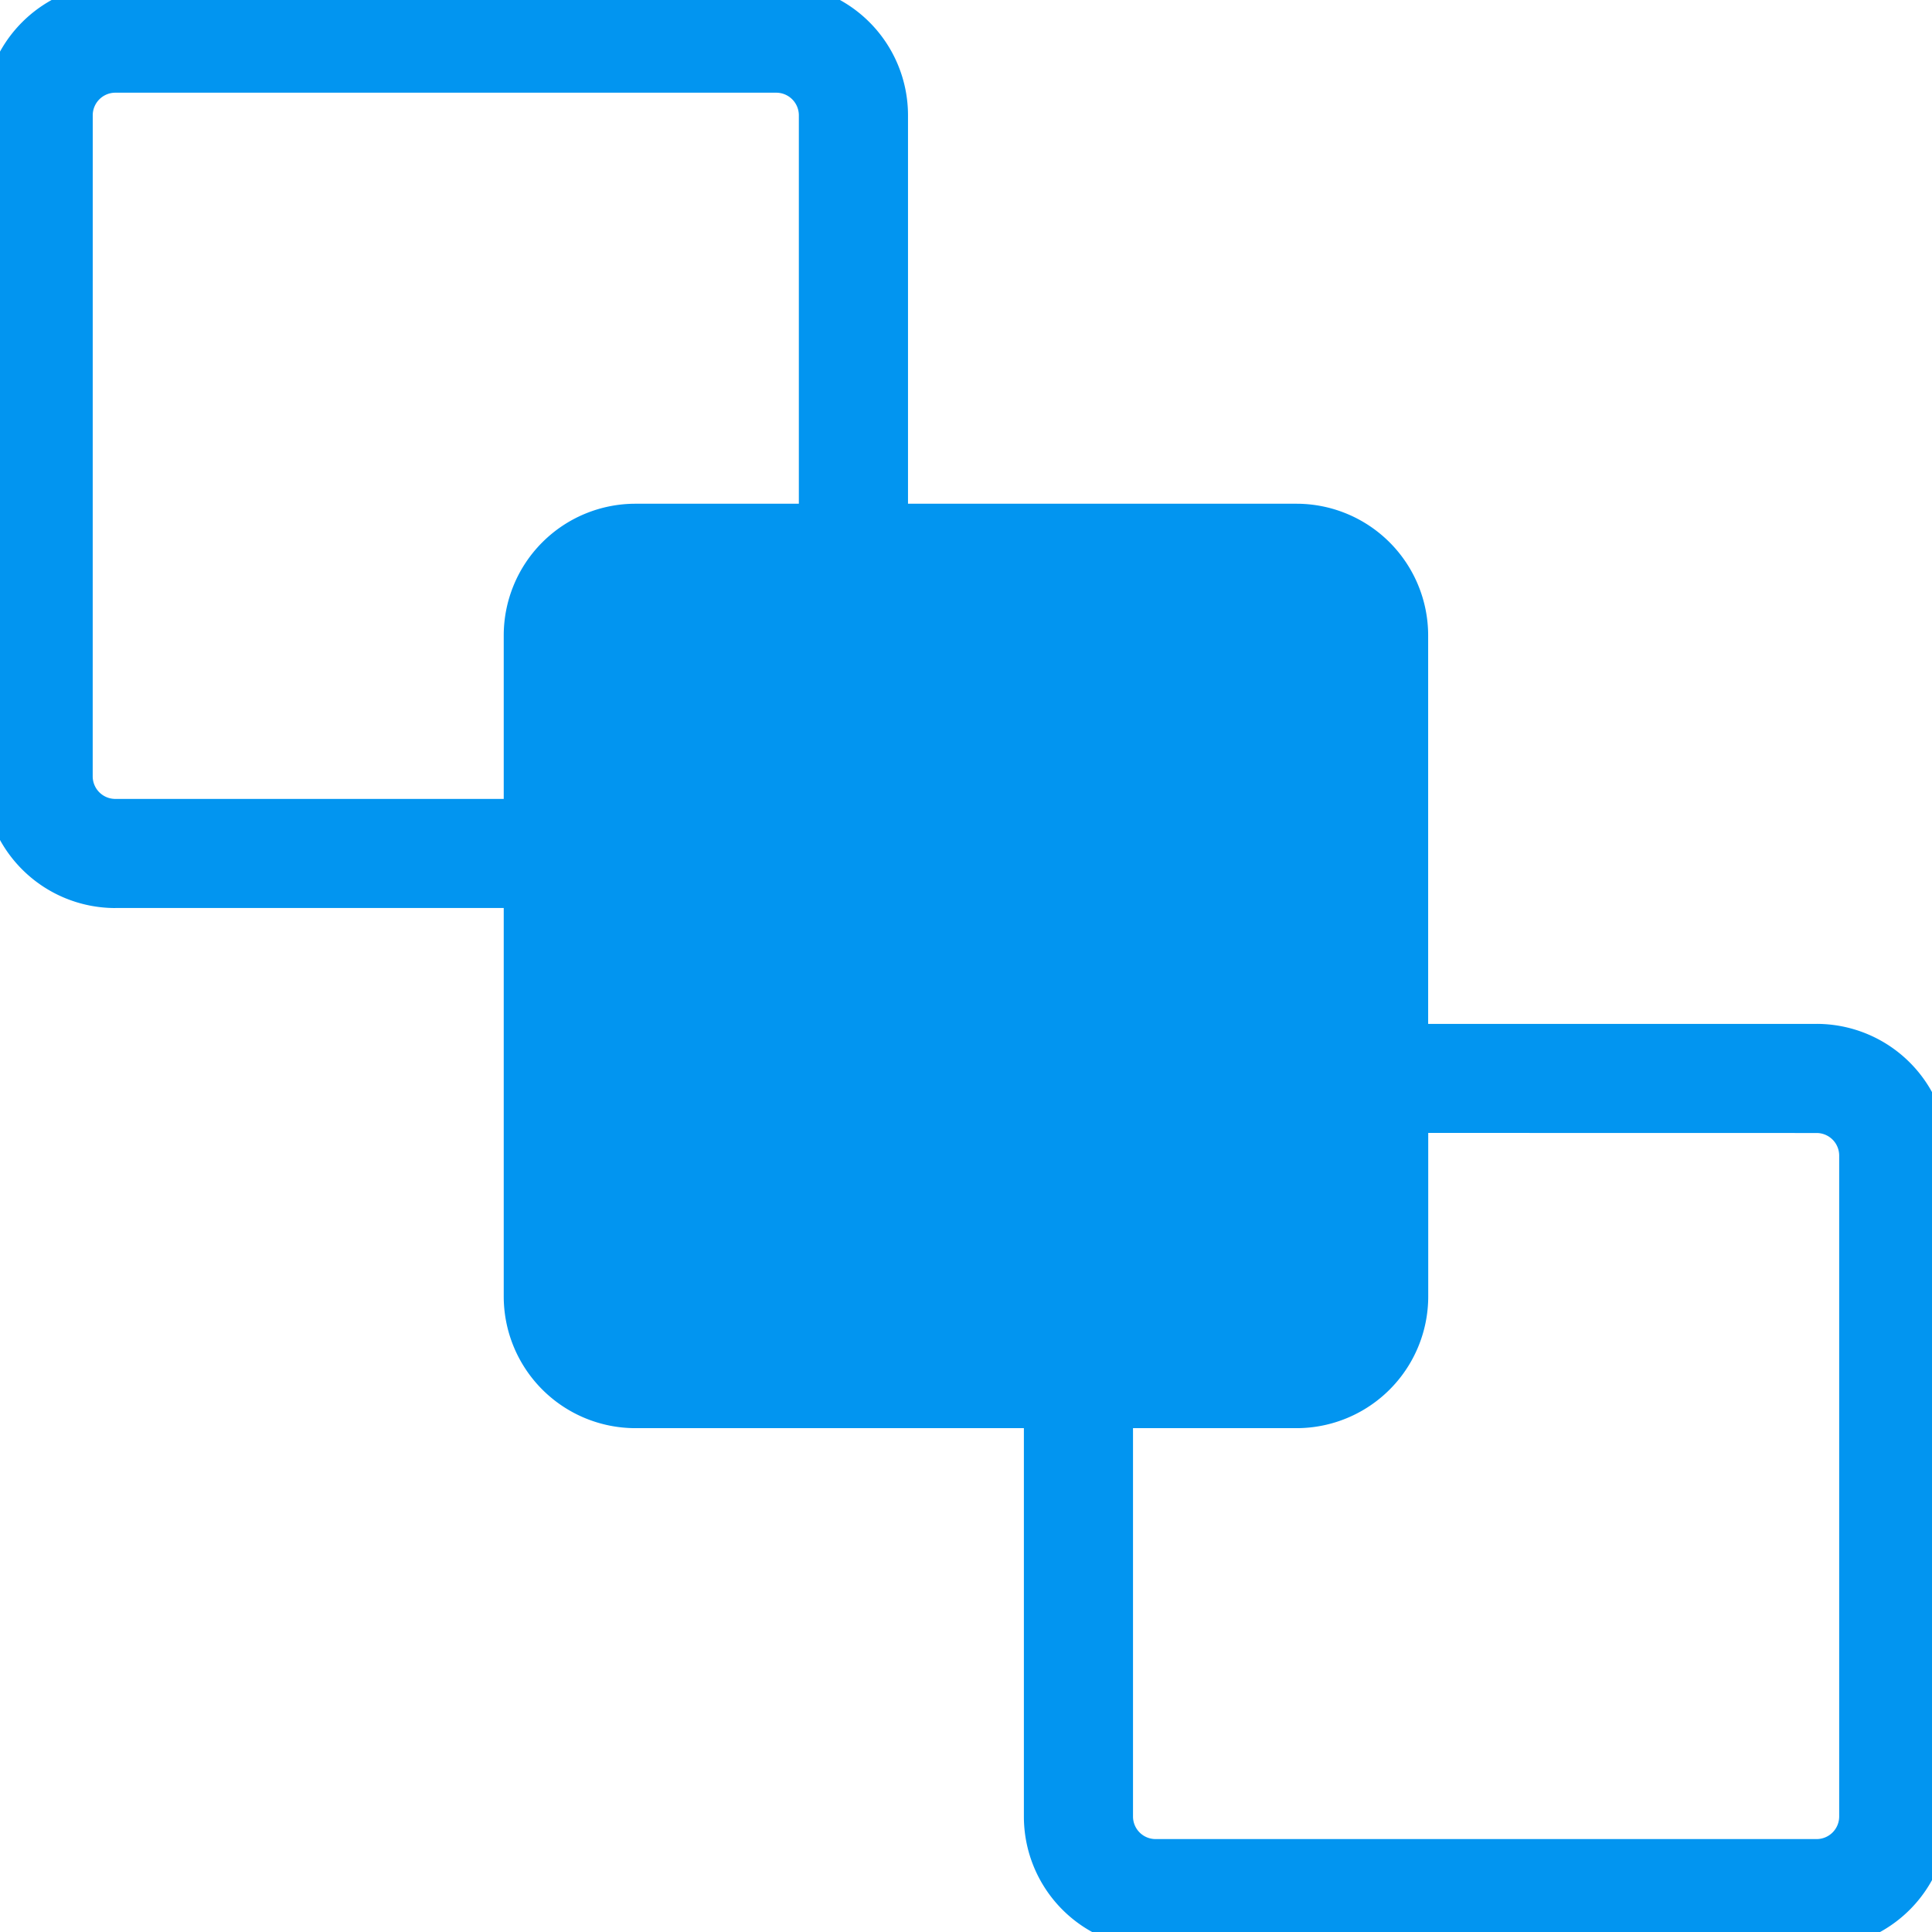 <svg xmlns="http://www.w3.org/2000/svg" xmlns:xlink="http://www.w3.org/1999/xlink" width="52" height="52" viewBox="0 0 52 52"><defs><clipPath id="clip-path"><rect id="Ret&#xE2;ngulo_263" data-name="Ret&#xE2;ngulo 263" width="52" height="52" transform="translate(0 0)" fill="#0295f0"></rect></clipPath></defs><g id="Grupo_140" data-name="Grupo 140" transform="translate(-0.374 -0.374)"><g id="Grupo_139" data-name="Grupo 139" transform="translate(0.374 0.374)" clip-path="url(#clip-path)"><path id="Caminho_155" data-name="Caminho 155" d="M3.546,24.881H14V35.335a3.546,3.546,0,0,0,3.546,3.546H28V49.335a3.546,3.546,0,0,0,3.546,3.546h17.79a3.546,3.546,0,0,0,3.546-3.546V31.546A3.546,3.546,0,0,0,49.335,28H38.881V17.546A3.546,3.546,0,0,0,35.335,14H24.881V3.546A3.546,3.546,0,0,0,21.335,0H3.546A3.546,3.546,0,0,0,0,3.546v17.79a3.546,3.546,0,0,0,3.546,3.546Zm45.791,6.056a.608.608,0,0,1,.607.607v17.79a.608.608,0,0,1-.607.607H31.545a.608.608,0,0,1-.608-.607V38.881h4.4a3.546,3.546,0,0,0,3.546-3.546v-4.4ZM2.938,3.545a.609.609,0,0,1,.608-.608h17.79a.609.609,0,0,1,.607.608V14h-4.4A3.546,3.546,0,0,0,14,17.545v4.4H3.545a.609.609,0,0,1-.608-.608Z" transform="translate(-0.442 -0.442)" fill="#0295f0"></path></g></g></svg>